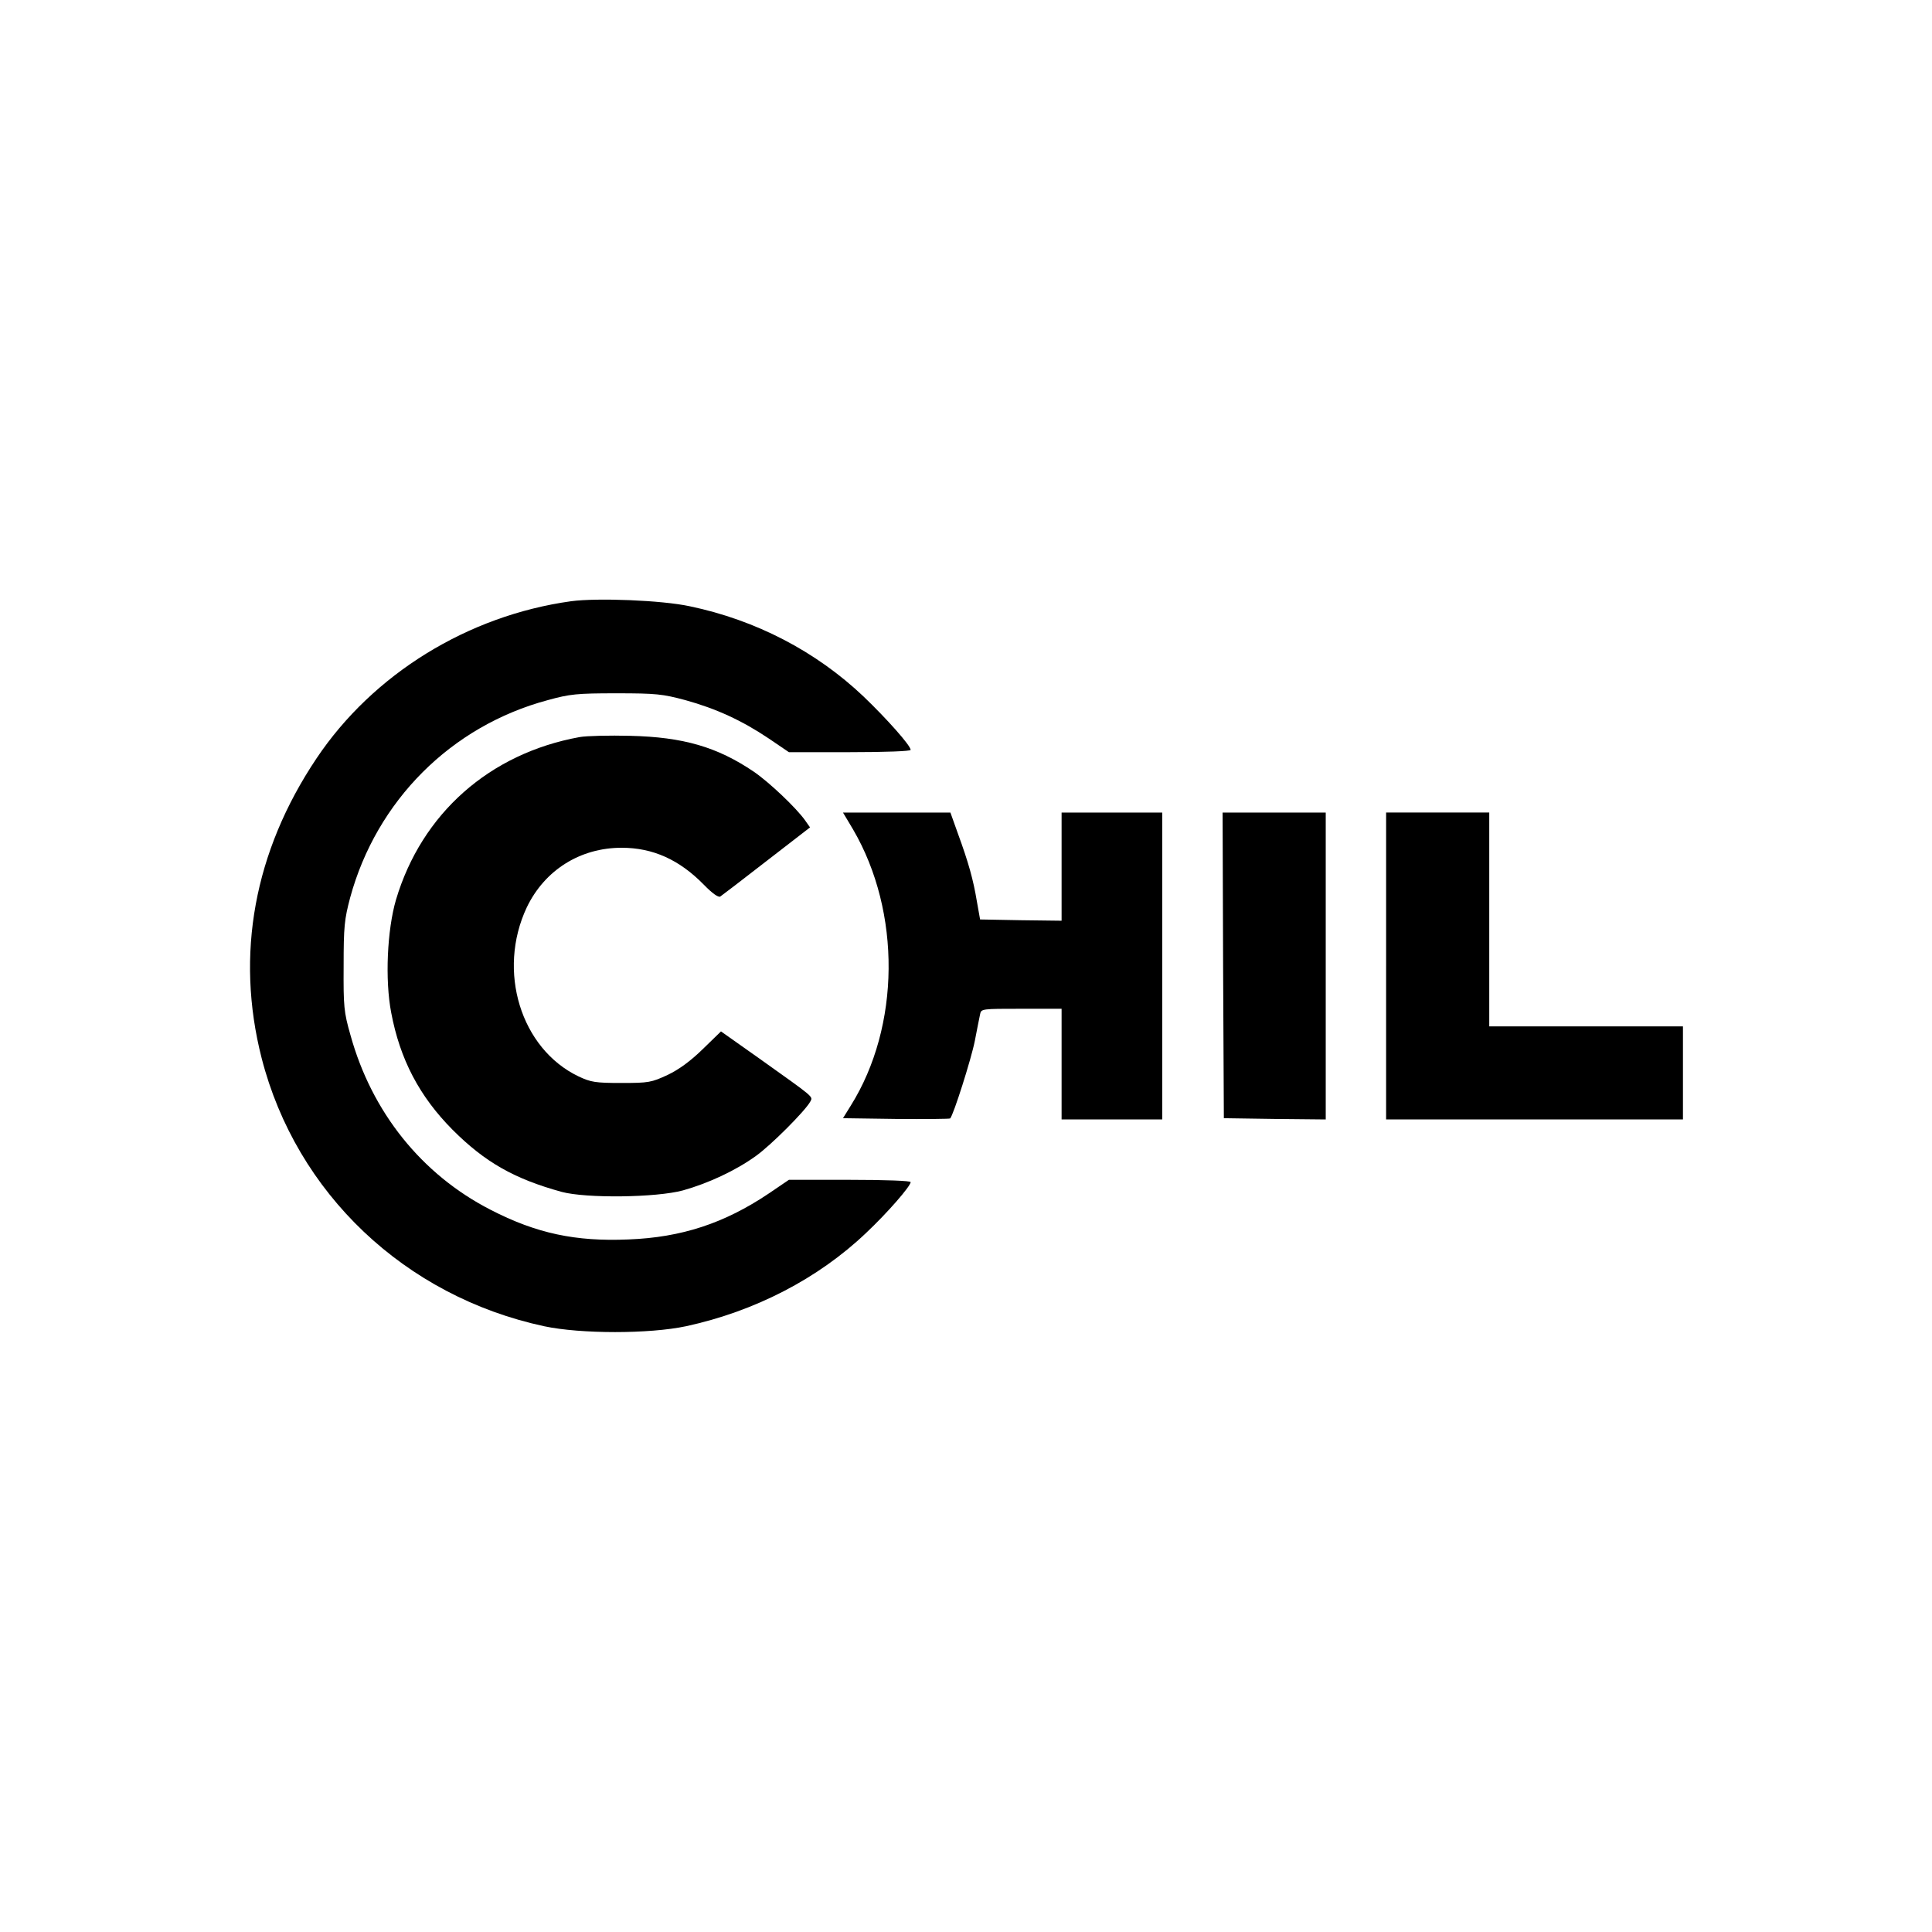 <?xml version="1.0" standalone="no"?>
<!DOCTYPE svg PUBLIC "-//W3C//DTD SVG 20010904//EN"
 "http://www.w3.org/TR/2001/REC-SVG-20010904/DTD/svg10.dtd">
<svg version="1.0" xmlns="http://www.w3.org/2000/svg"
 width="768pt" height="768pt" viewBox="0 0 768 768"
 preserveAspectRatio="xMidYMid meet">
<g transform="translate(0,768) scale(0.1,-0.1)"
fill="#000000" stroke="none">
<path d="M2270 5290 c-410 -57 -787 -289 -1012 -625 -248 -370 -323 -780 -218
-1191 138 -538 570 -947 1123 -1066 146 -31 418 -31 564 0 273 59 525 189 716
371 85 80 177 186 177 202 0 5 -96 9 -242 9 l-242 0 -81 -55 c-176 -118 -346
-174 -557 -182 -210 -9 -366 24 -548 118 -273 140 -472 387 -557 695 -26 91
-28 113 -27 274 0 157 3 185 26 272 105 385 401 682 786 785 87 24 115 27 272
27 159 0 184 -3 274 -27 123 -34 225 -81 331 -152 l81 -55 242 0 c146 0 242 4
242 9 0 17 -94 123 -188 213 -189 179 -427 303 -690 358 -111 24 -367 34 -472
20z"/>
<path d="M2304 4750 c-358 -65 -628 -304 -730 -647 -35 -120 -44 -318 -19
-448 35 -186 112 -333 244 -466 129 -129 245 -195 434 -247 97 -26 375 -23
482 6 100 28 210 79 290 137 59 42 196 179 216 216 11 21 18 14 -205 173
l-150 106 -72 -70 c-48 -47 -94 -81 -140 -103 -65 -30 -75 -32 -184 -32 -103
0 -121 3 -170 26 -230 110 -325 419 -206 672 71 148 212 237 377 237 124 0
229 -47 327 -147 33 -34 57 -51 65 -47 6 4 90 68 185 142 l172 133 -19 27
c-35 50 -144 153 -204 194 -146 99 -281 138 -492 143 -82 2 -173 0 -201 -5z"/>
<path d="M3391 4383 c192 -329 188 -783 -9 -1098 l-31 -50 211 -3 c116 -1 213
0 215 2 13 13 84 237 98 308 9 46 18 93 21 106 4 22 7 22 164 22 l160 0 0
-220 0 -220 200 0 200 0 0 610 0 610 -200 0 -200 0 0 -215 0 -215 -162 2 -162
3 -13 73 c-14 85 -33 153 -75 268 l-30 84 -213 0 -214 0 40 -67z"/>
<path d="M4862 3843 l3 -608 203 -3 202 -2 0 610 0 610 -205 0 -205 0 2 -607z"/>
<path d="M5510 3840 l0 -610 590 0 590 0 0 185 0 185 -385 0 -385 0 0 425 0
425 -205 0 -205 0 0 -610z"/>
</g>
</svg>
